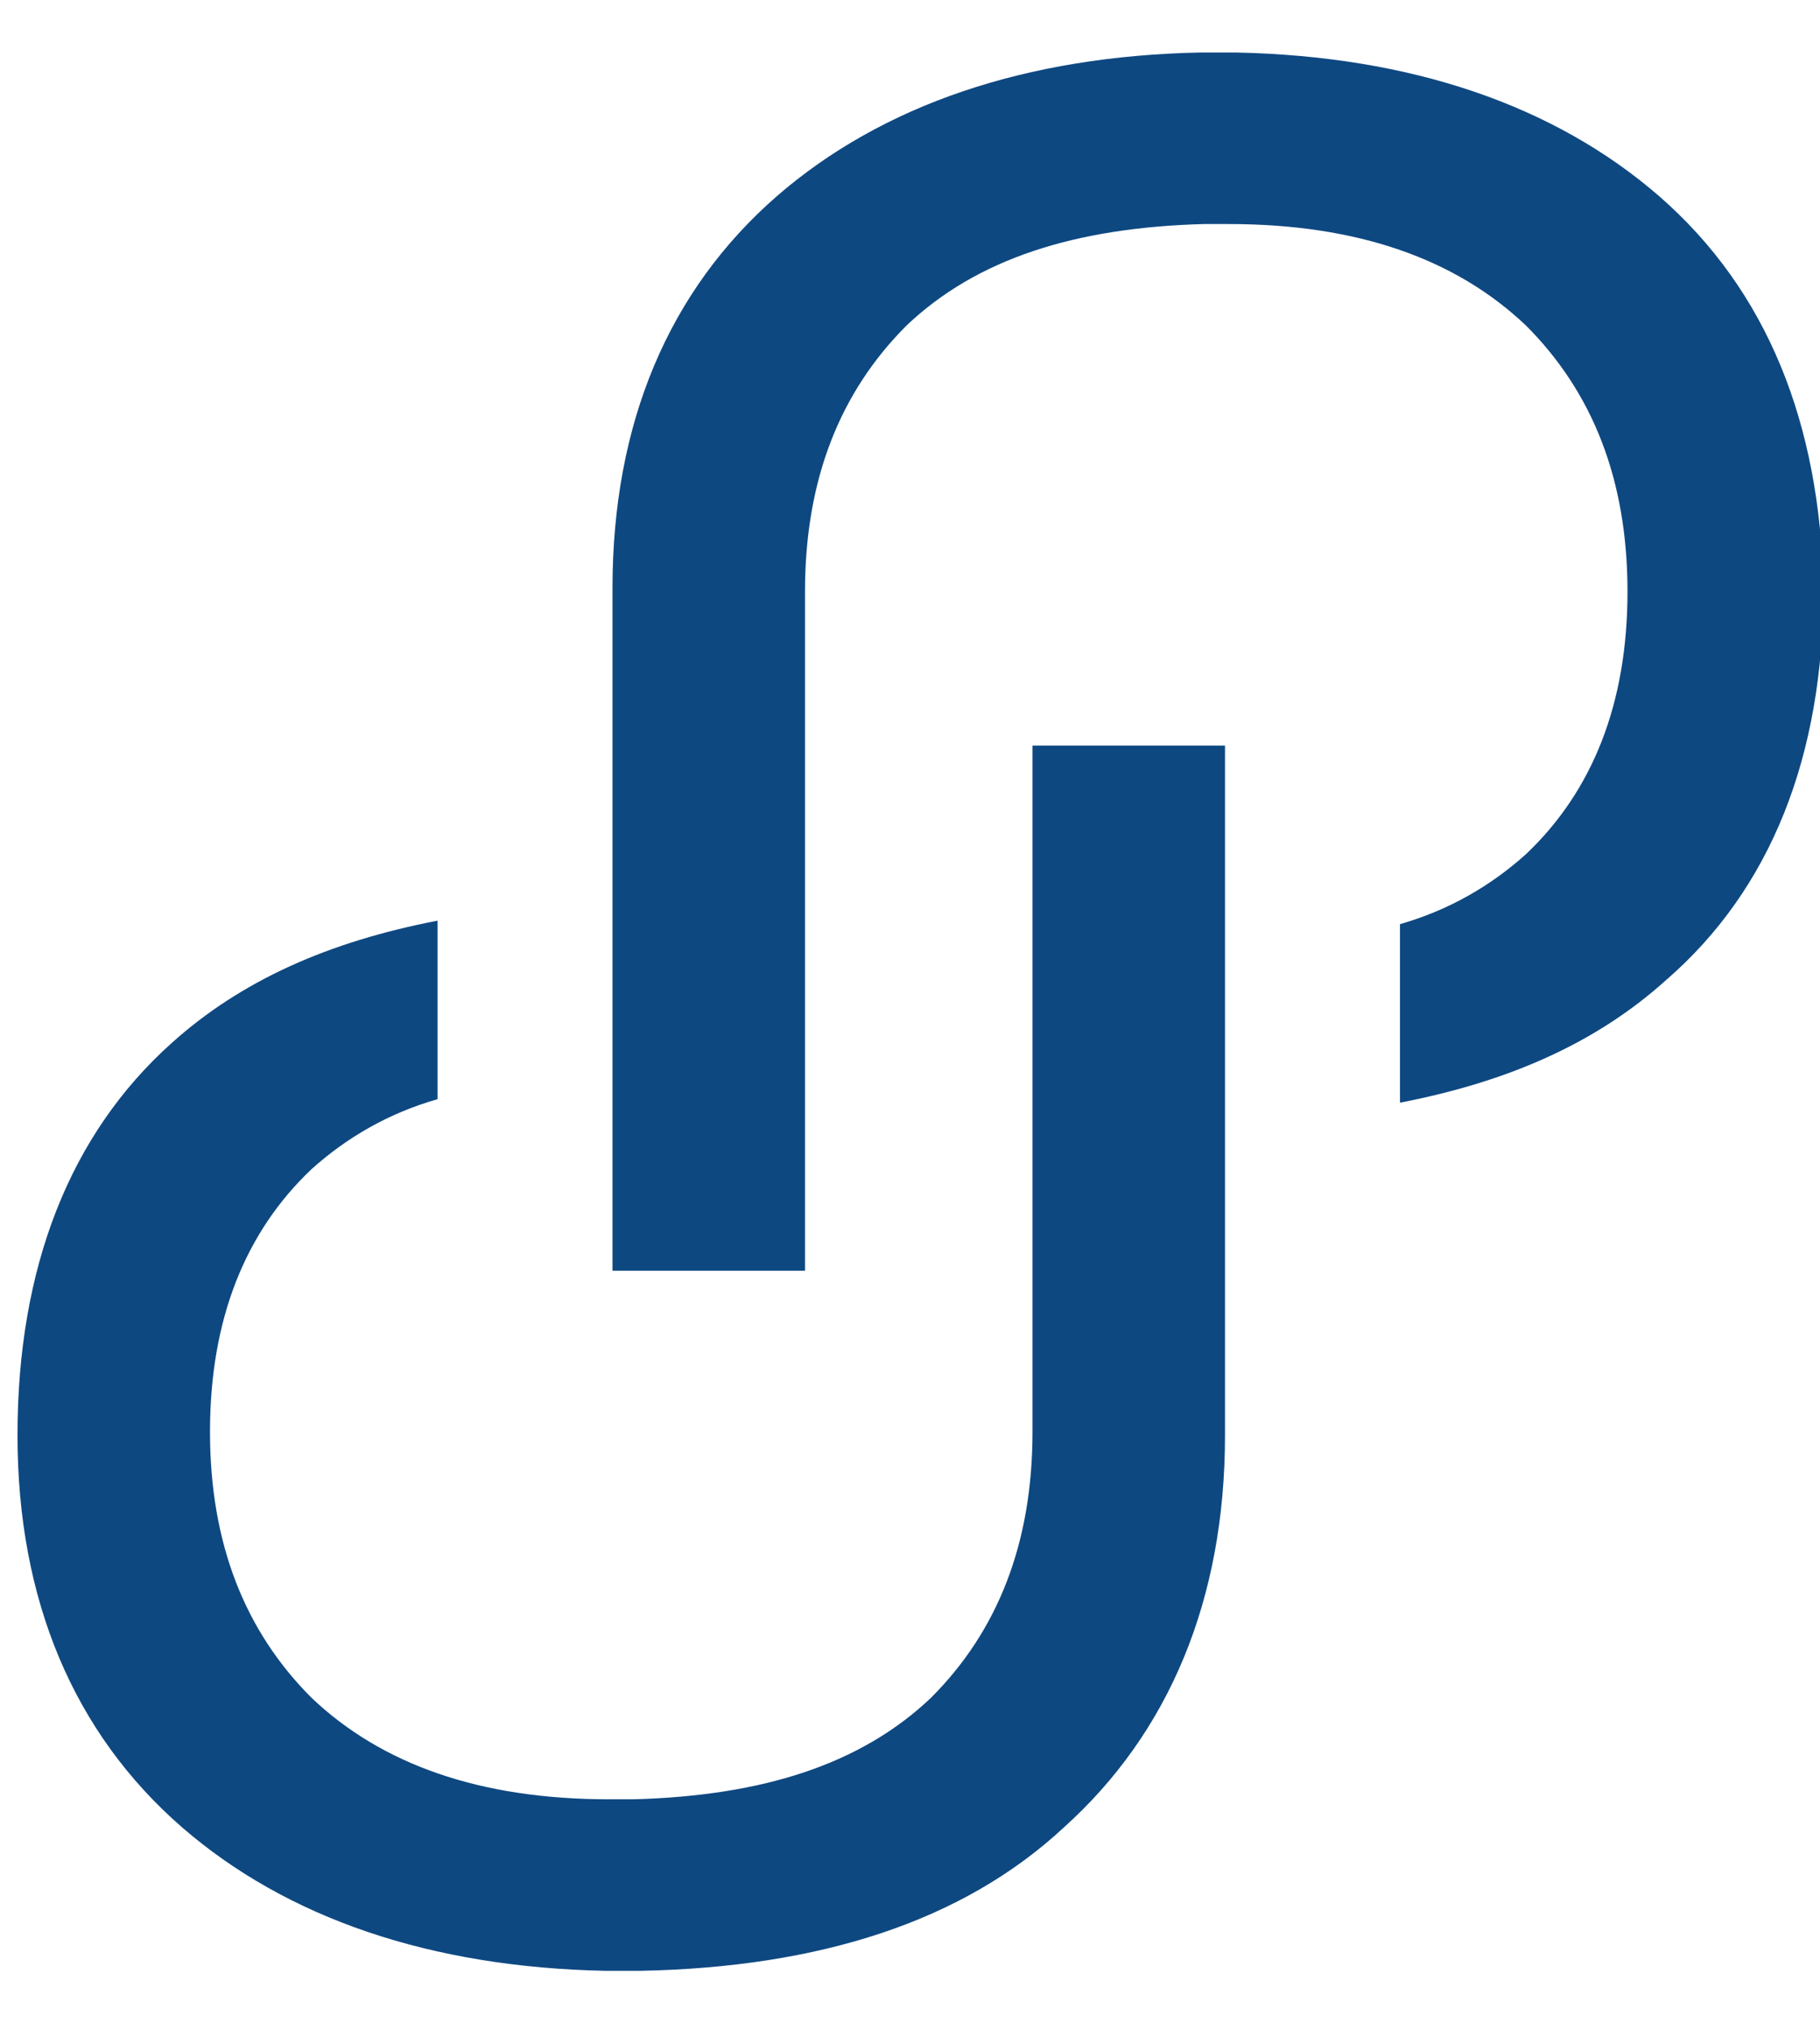 <?xml version="1.0" encoding="utf-8"?>
<!-- Generator: Adobe Illustrator 26.5.0, SVG Export Plug-In . SVG Version: 6.00 Build 0)  -->
<svg version="1.1" id="Ebene_1" xmlns="http://www.w3.org/2000/svg" xmlns:xlink="http://www.w3.org/1999/xlink" x="0px" y="0px"
	 viewBox="0 0 52 58" style="enable-background:new 0 0 52 58;" xml:space="preserve">
<style type="text/css">
	.st0{fill:#0E4881;}
</style>
<path class="st0" d="M47.4,5.6c-3-2.6-7.1-4-12.1-4.1v0h-0.4h-0.2h-0.4c0,0,0,0,0,0C29.3,1.6,25.2,3,22.2,5.6
	c-3.1,2.7-4.7,6.5-4.7,11.2c0,0.1,0,0.1,0,0.2h0v19.3H23V17.4c0,0,0,0,0,0c0-0.2,0-0.3,0-0.5c0-3.2,1-5.7,2.9-7.6
	c2-1.9,4.8-2.8,8.5-2.9h0.7c3.7,0,6.5,1,8.5,2.9c1.9,1.9,2.9,4.4,2.9,7.6c0,3.2-1,5.7-2.9,7.5c-1,0.9-2.2,1.6-3.6,2v5.1
	c3.1-0.6,5.6-1.7,7.6-3.5c3-2.6,4.5-6.4,4.5-11.2C52,12.1,50.5,8.3,47.4,5.6"/>
<path class="st0" d="M35,21.3h-5.5v19.1c0,0,0,0,0,0c0,0.2,0,0.3,0,0.5c0,3.2-1,5.7-2.9,7.6c-2,1.9-4.8,2.8-8.5,2.9h-0.7
	c-3.7,0-6.5-1-8.5-2.9C7,46.6,6,44.1,6,40.9c0-3.2,1-5.7,2.9-7.5c1-0.9,2.2-1.6,3.6-2v-5.1c-3.1,0.6-5.6,1.7-7.6,3.5
	C2,32.4,0.5,36.2,0.5,41c0,4.7,1.6,8.5,4.7,11.2c3,2.6,7.1,4,12.1,4.1v0h0.6h0h0.4c0,0,0,0,0,0c5.1-0.1,9.2-1.4,12.1-4.1
	C33.4,49.5,35,45.7,35,41c0-0.1,0-0.1,0-0.2h0V21.3z"/>
</svg>
